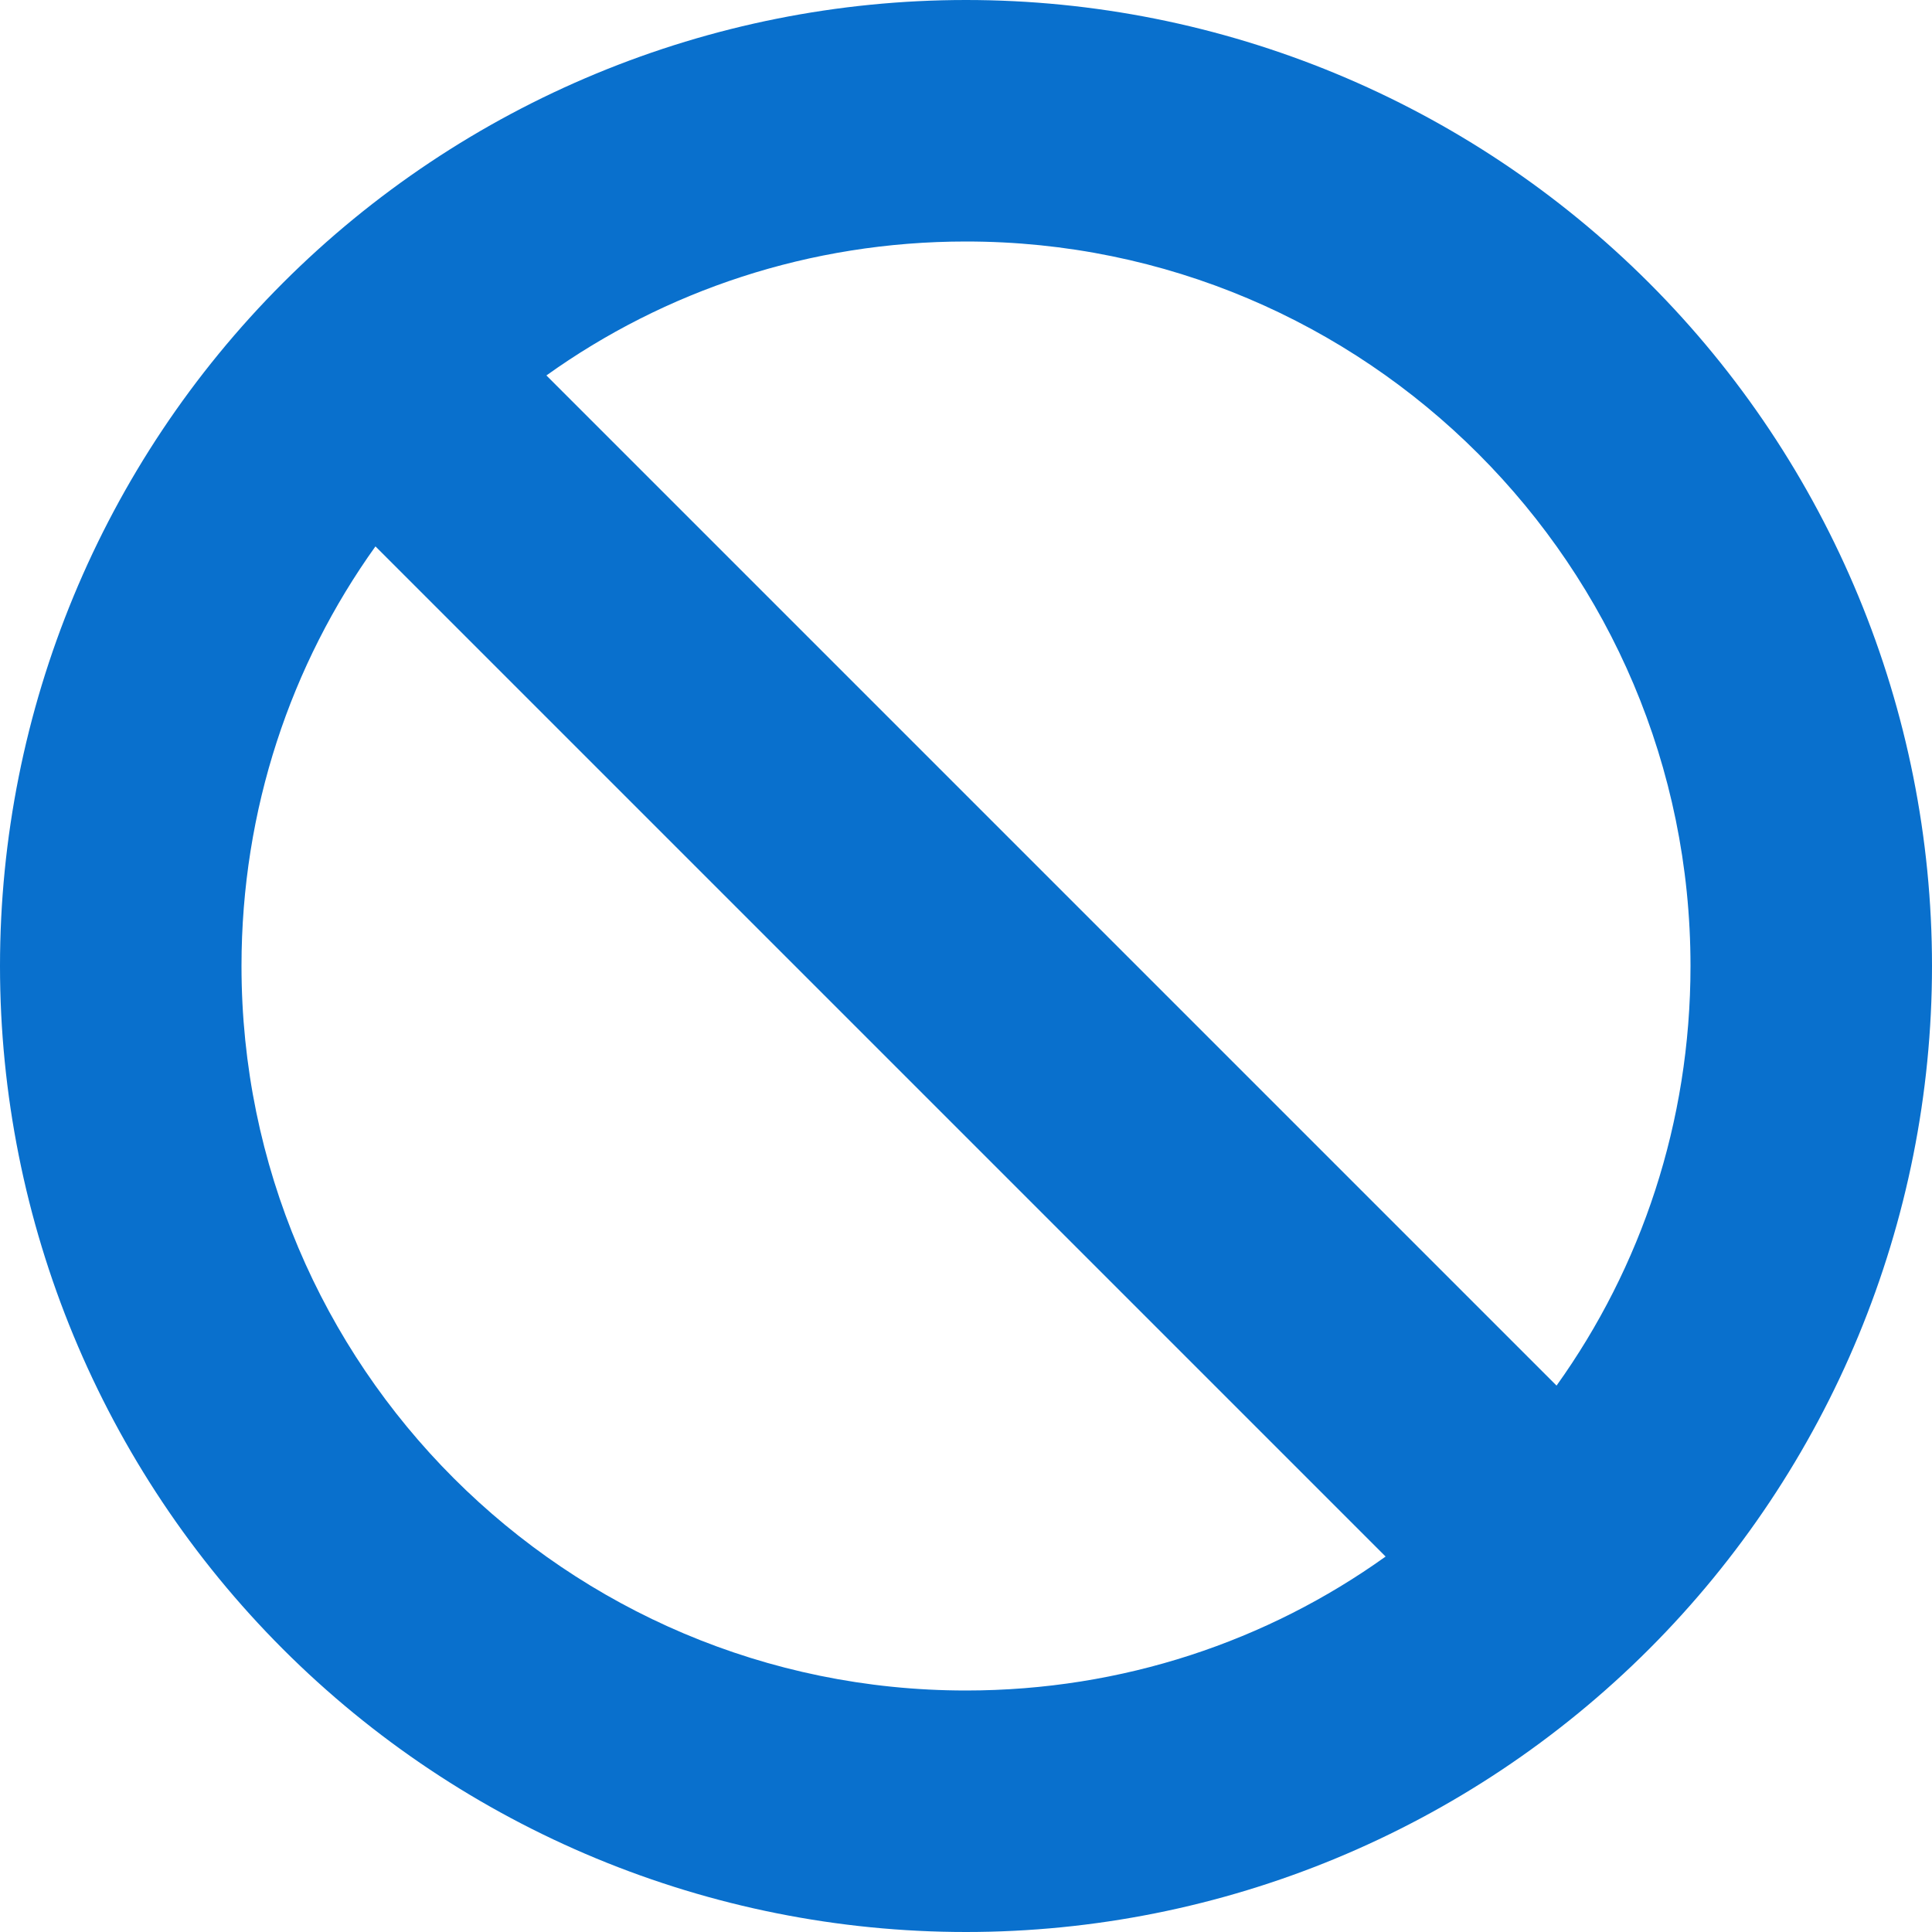 <svg width="48" height="48" viewBox="0 0 48 48" fill="none" xmlns="http://www.w3.org/2000/svg">
<g clip-path="url(#clip0_1137_6735)">
<path d="M34.425 38.672L9.328 13.575C7.228 16.509 6 20.109 6 24C6 33.938 14.062 42 24 42C27.891 42 31.491 40.772 34.425 38.672ZM38.672 34.425C40.772 31.491 42 27.891 42 24C42 14.062 33.938 6 24 6C20.109 6 16.509 7.228 13.575 9.328L38.672 34.425ZM0 24C0 17.635 2.529 11.53 7.029 7.029C11.53 2.529 17.635 0 24 0C30.365 0 36.47 2.529 40.971 7.029C45.471 11.53 48 17.635 48 24C48 30.365 45.471 36.47 40.971 40.971C36.47 45.471 30.365 48 24 48C17.635 48 11.53 45.471 7.029 40.971C2.529 36.47 0 30.365 0 24Z" fill="#0970CD"/>
</g>
<defs>
<clipPath id="clip0_1137_6735">
<rect width="48" height="48" fill="white"/>
</clipPath>
</defs>
</svg>
